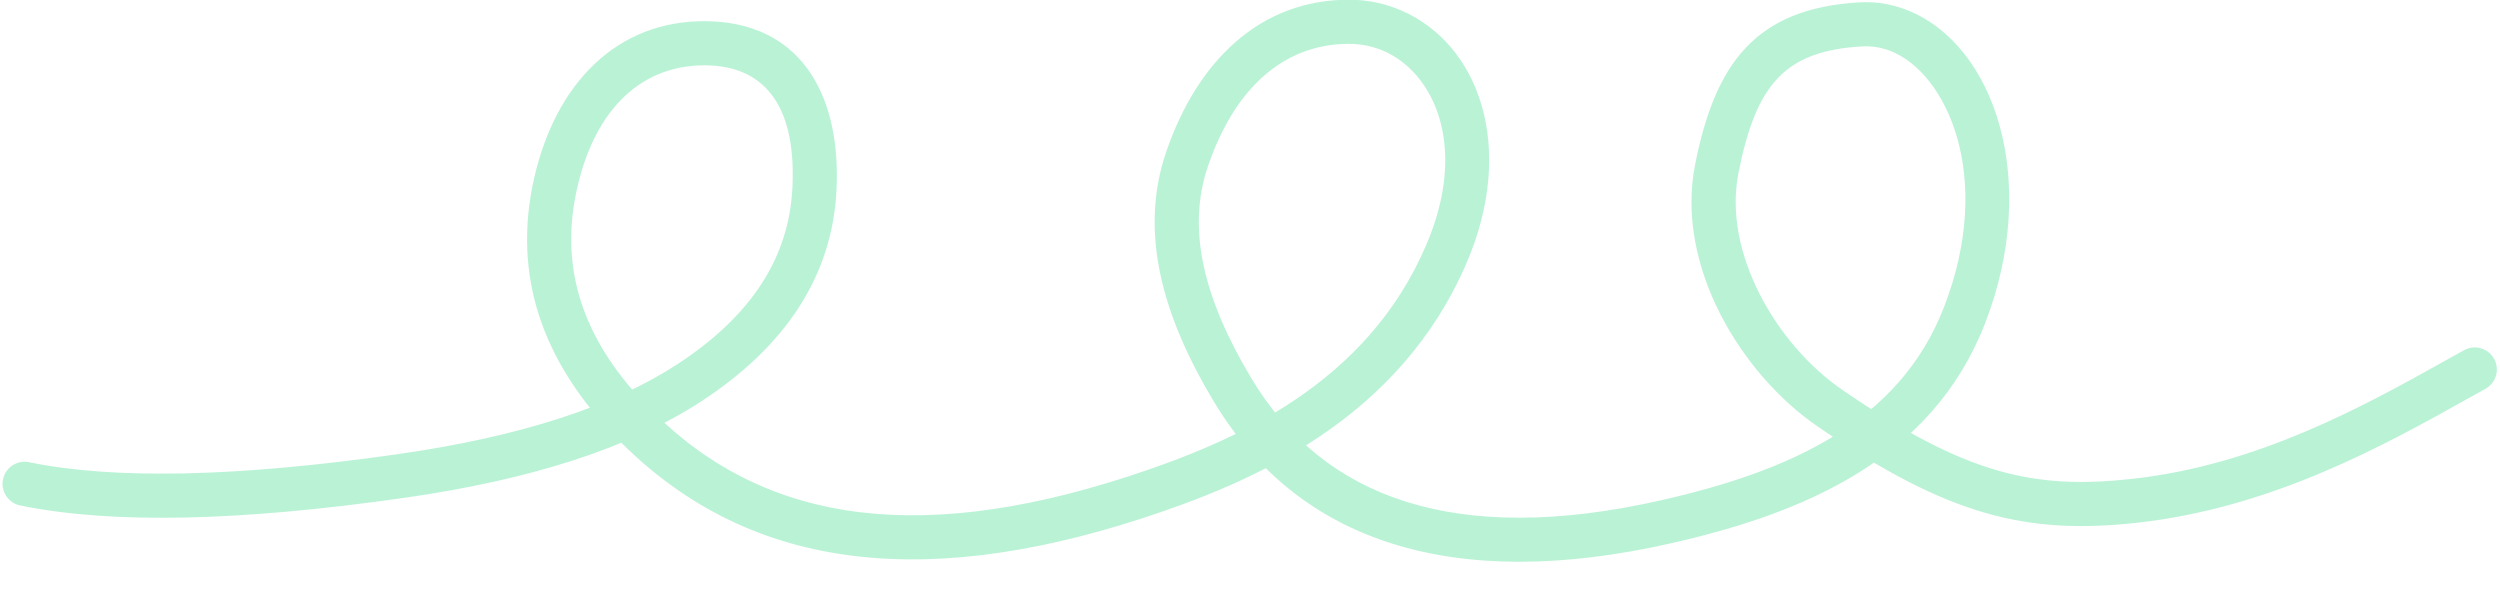 <?xml version="1.0" encoding="UTF-8" standalone="no"?><svg xmlns="http://www.w3.org/2000/svg" xmlns:xlink="http://www.w3.org/1999/xlink" fill="#000000" height="29.9" preserveAspectRatio="xMidYMid meet" version="1" viewBox="283.4 629.7 126.0 29.9" width="126" zoomAndPan="magnify"><g><g fill="#baf2d6" fill-opacity="0.996" id="change1_1"><path d="M284.864,652.995L284.864,652.995C289.191,653.882,295.355,653.744,303.446,652.59L303.446,652.59C309.61,651.711,314.273,650.191,317.541,648.056L317.541,648.056C321.294,645.605,323.151,642.672,323.335,639.208L323.335,639.208C323.55,635.174,322.034,633.15,319.25,633.002L319.25,633.002C319.174,632.998,319.098,632.995,319.02,632.994L319.019,632.994C315.809,632.937,313.417,635.114,312.494,639.156L312.494,639.156C311.549,643.294,312.859,646.775,315.741,649.873L315.741,649.873C321.382,655.937,329.25,657.291,340.254,653.715L340.254,653.715C345.755,651.927,352.291,649.02,355.28,642.053L355.28,642.053C357.45,636.995,355.603,633.326,353.13,632.265L353.13,632.265C352.595,632.035,352.009,631.911,351.392,631.91L351.392,631.91C348.184,631.908,345.659,634.041,344.279,638.085L344.279,638.085C343.211,641.213,344.036,644.713,346.478,648.781L346.478,648.781C350.082,654.786,356.728,657.269,367.123,654.913L367.123,654.913C373.56,653.453,379.113,651.011,381.374,645.187L381.374,645.187C383.946,638.565,381.485,633.358,378.68,632.269L378.68,632.269C378.222,632.091,377.746,632.012,377.258,632.039L377.258,632.039C373.337,632.259,371.898,633.97,371.017,638.425L371.017,638.425C370.23,642.403,372.902,647.048,376.257,649.352L376.257,649.352C382.53,653.66,385.969,654.378,390.894,653.831L390.894,653.831C397.209,653.129,402.537,650.168,406.639,647.878L406.639,647.878C406.974,647.691,407.271,647.526,407.59,647.349C408.128,647.052,408.805,647.246,409.102,647.784C409.4,648.321,409.205,648.998,408.668,649.296L408.668,649.296C408.358,649.467,408.054,649.637,407.724,649.821L407.724,649.821C403.653,652.093,397.96,655.284,391.14,656.043L391.14,656.043C385.58,656.66,381.616,655.732,374.997,651.186L374.997,651.186C371.171,648.559,367.821,643.117,368.834,637.993L368.834,637.993C369.835,632.93,371.851,630.114,377.134,629.818L377.134,629.818C377.951,629.772,378.743,629.907,379.485,630.195L379.485,630.195C383.952,631.929,386.233,638.821,383.449,645.993L383.449,645.993C380.754,652.932,374.169,655.597,367.615,657.083L367.615,657.083C356.659,659.566,348.842,657.044,344.57,649.927L344.57,649.927C341.986,645.622,340.796,641.401,342.173,637.366L342.173,637.366C343.745,632.762,346.917,629.682,351.394,629.685L351.394,629.685C352.311,629.686,353.195,629.871,354.007,630.22L354.007,630.22C357.961,631.916,359.813,637.13,357.325,642.93L357.325,642.93C353.926,650.851,346.531,654.015,340.942,655.831L340.942,655.831C329.456,659.564,320.554,658.313,314.111,651.388L314.111,651.388C310.844,647.876,309.181,643.669,310.325,638.661L310.325,638.661C311.401,633.947,314.469,630.688,319.058,630.769L319.058,630.769C319.162,630.771,319.267,630.774,319.369,630.78L319.368,630.78C323.936,631.023,325.803,634.709,325.557,639.326L325.557,639.326C325.326,643.667,322.947,647.183,318.757,649.919L318.757,649.919C315.108,652.303,310.087,653.891,303.76,654.793L303.76,654.793C295.595,655.957,289.125,656.14,284.417,655.175C283.815,655.052,283.427,654.463,283.55,653.862C283.674,653.26,284.262,652.872,284.864,652.995 Z"/></g></g></svg>